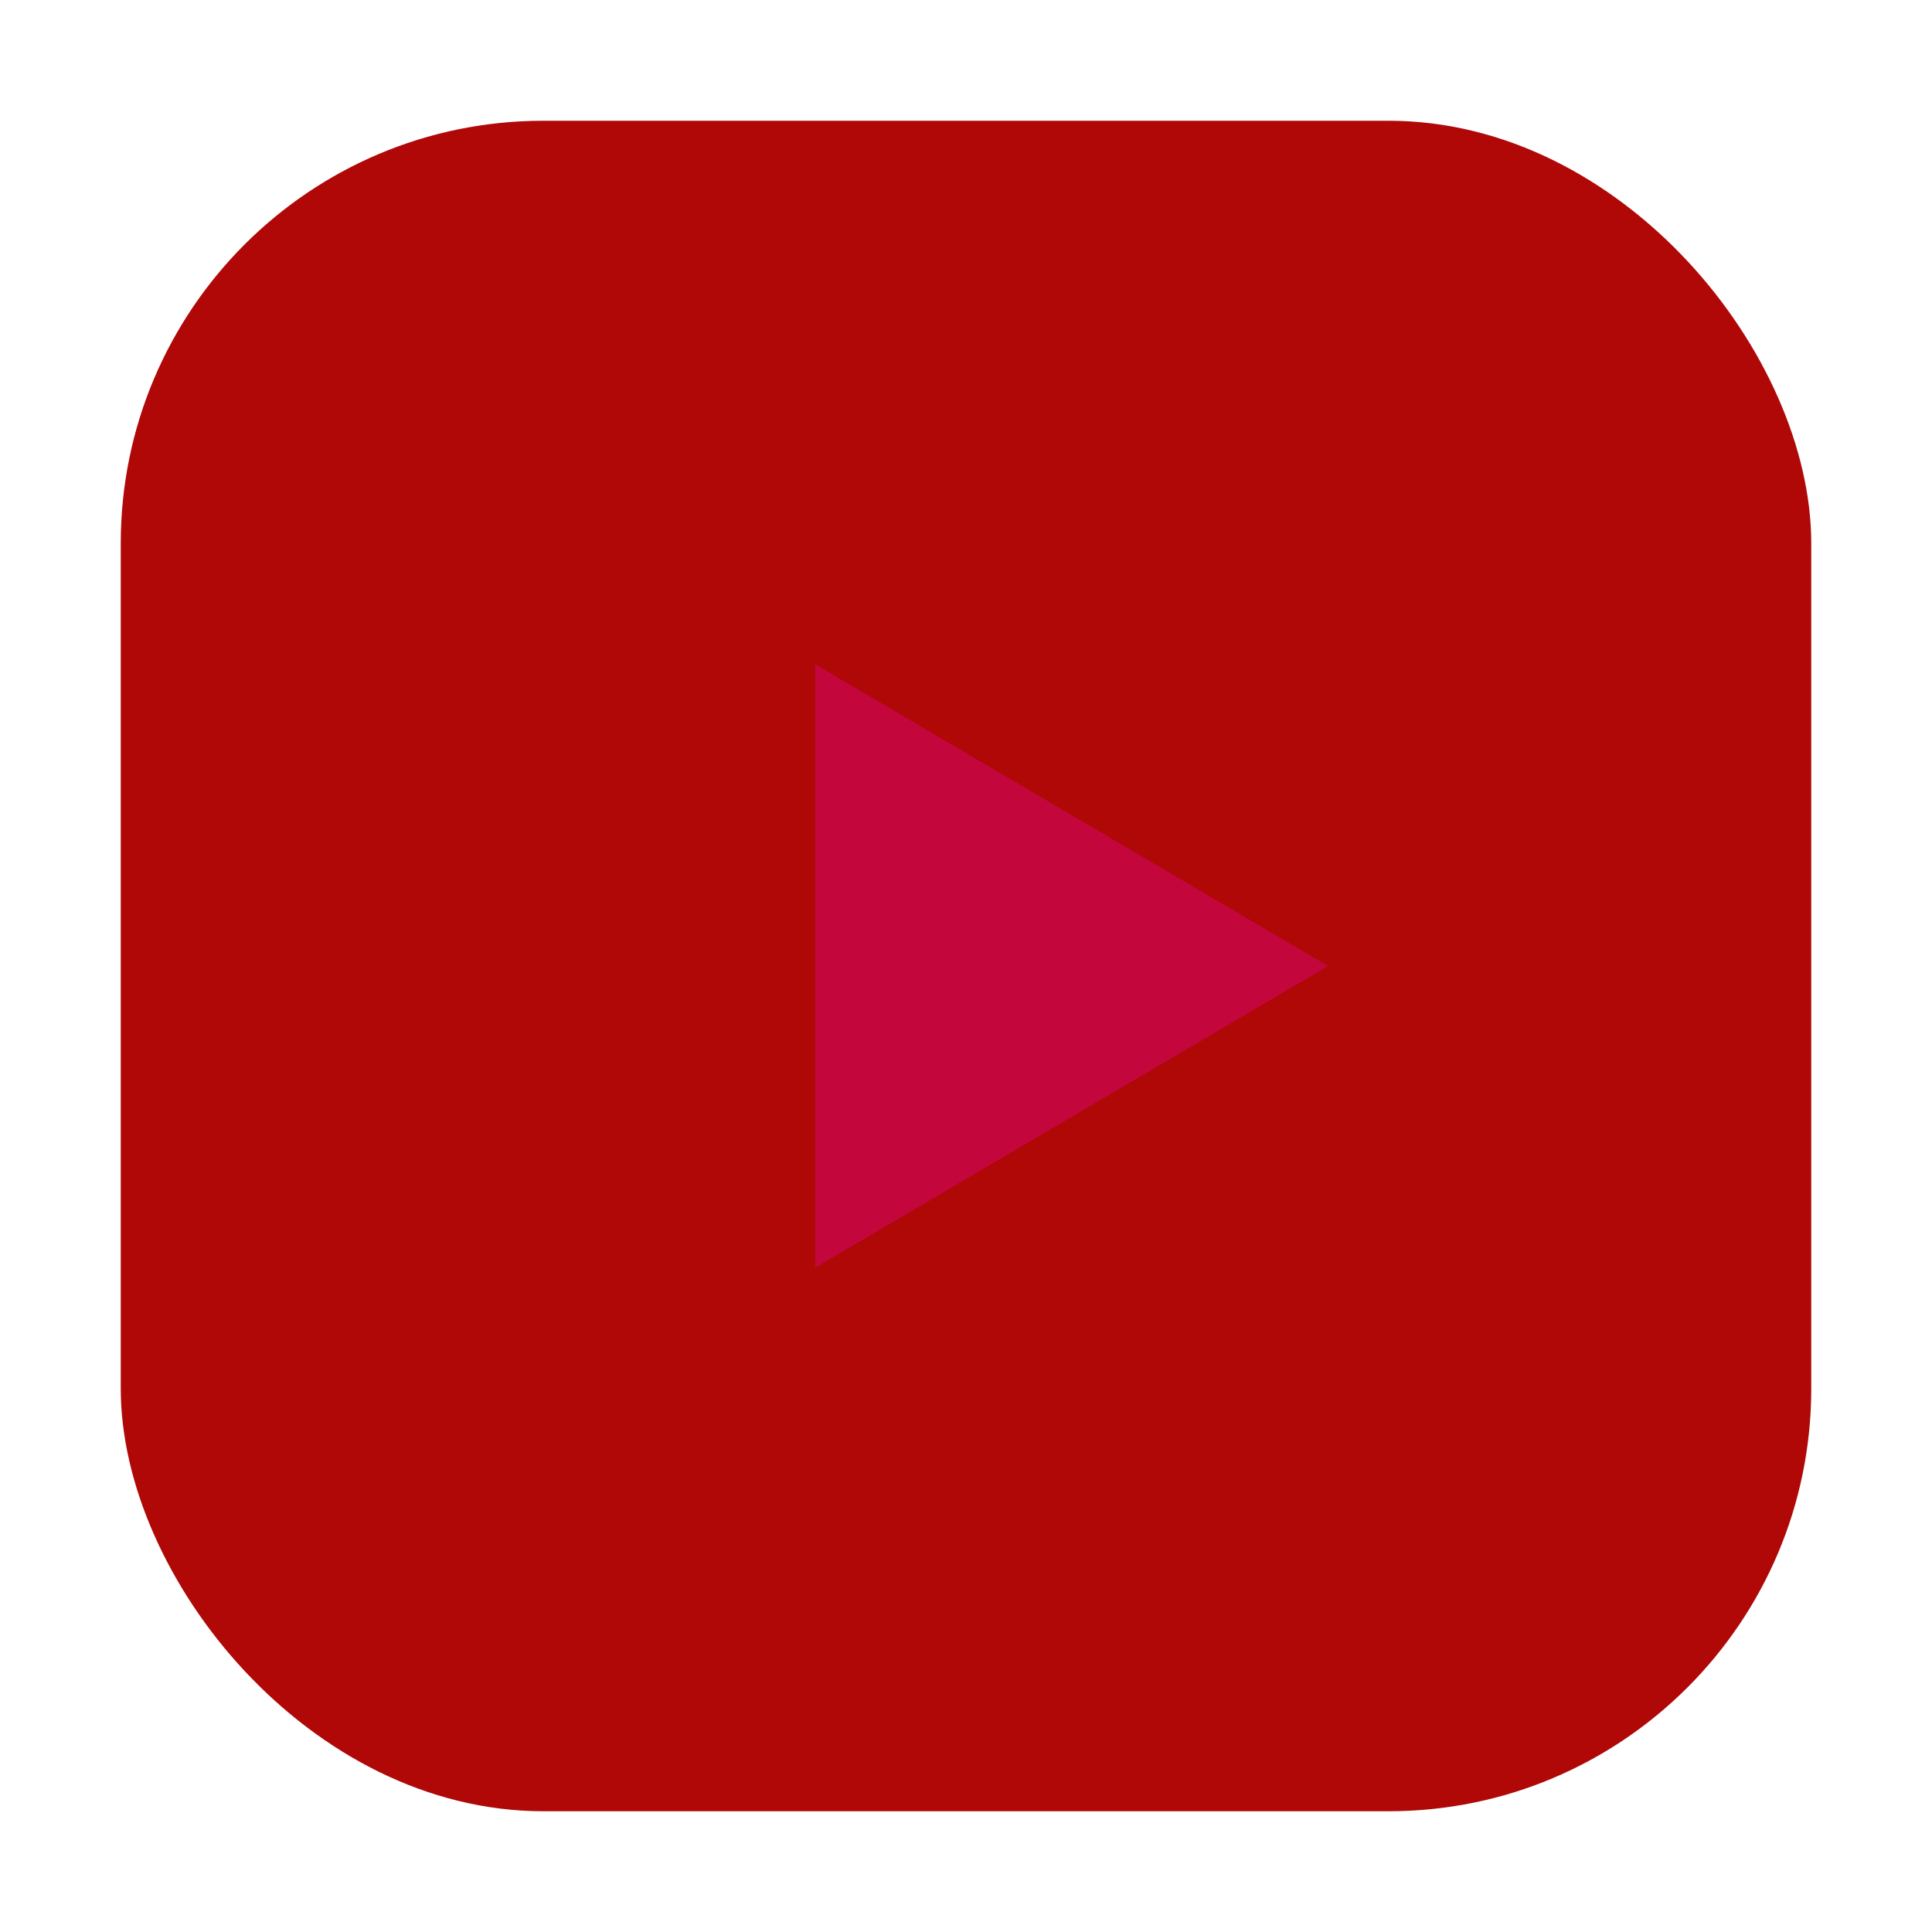 <?xml version="1.0" encoding="UTF-8"?>
<svg xmlns="http://www.w3.org/2000/svg" width="512" height="512" viewBox="0 0 64 64" aria-label="Net IPTV">
  <defs>
    <linearGradient id="g" x1="0" y1="0" x2="1" y2="1">
      <stop offset="0%" stop-color="#b00707"/>
      <stop offset="100%" stop-color="#b00707"/>
    </linearGradient>
  </defs>
  <rect x="4" y="4" width="56" height="56" rx="14" ry="14" fill="url(#g)"/>
  <!-- Play triangle to hint media/TV -->
  <path d="M27 22 L27 42 L44 32 Z" fill="#c3063c"/>
</svg>
